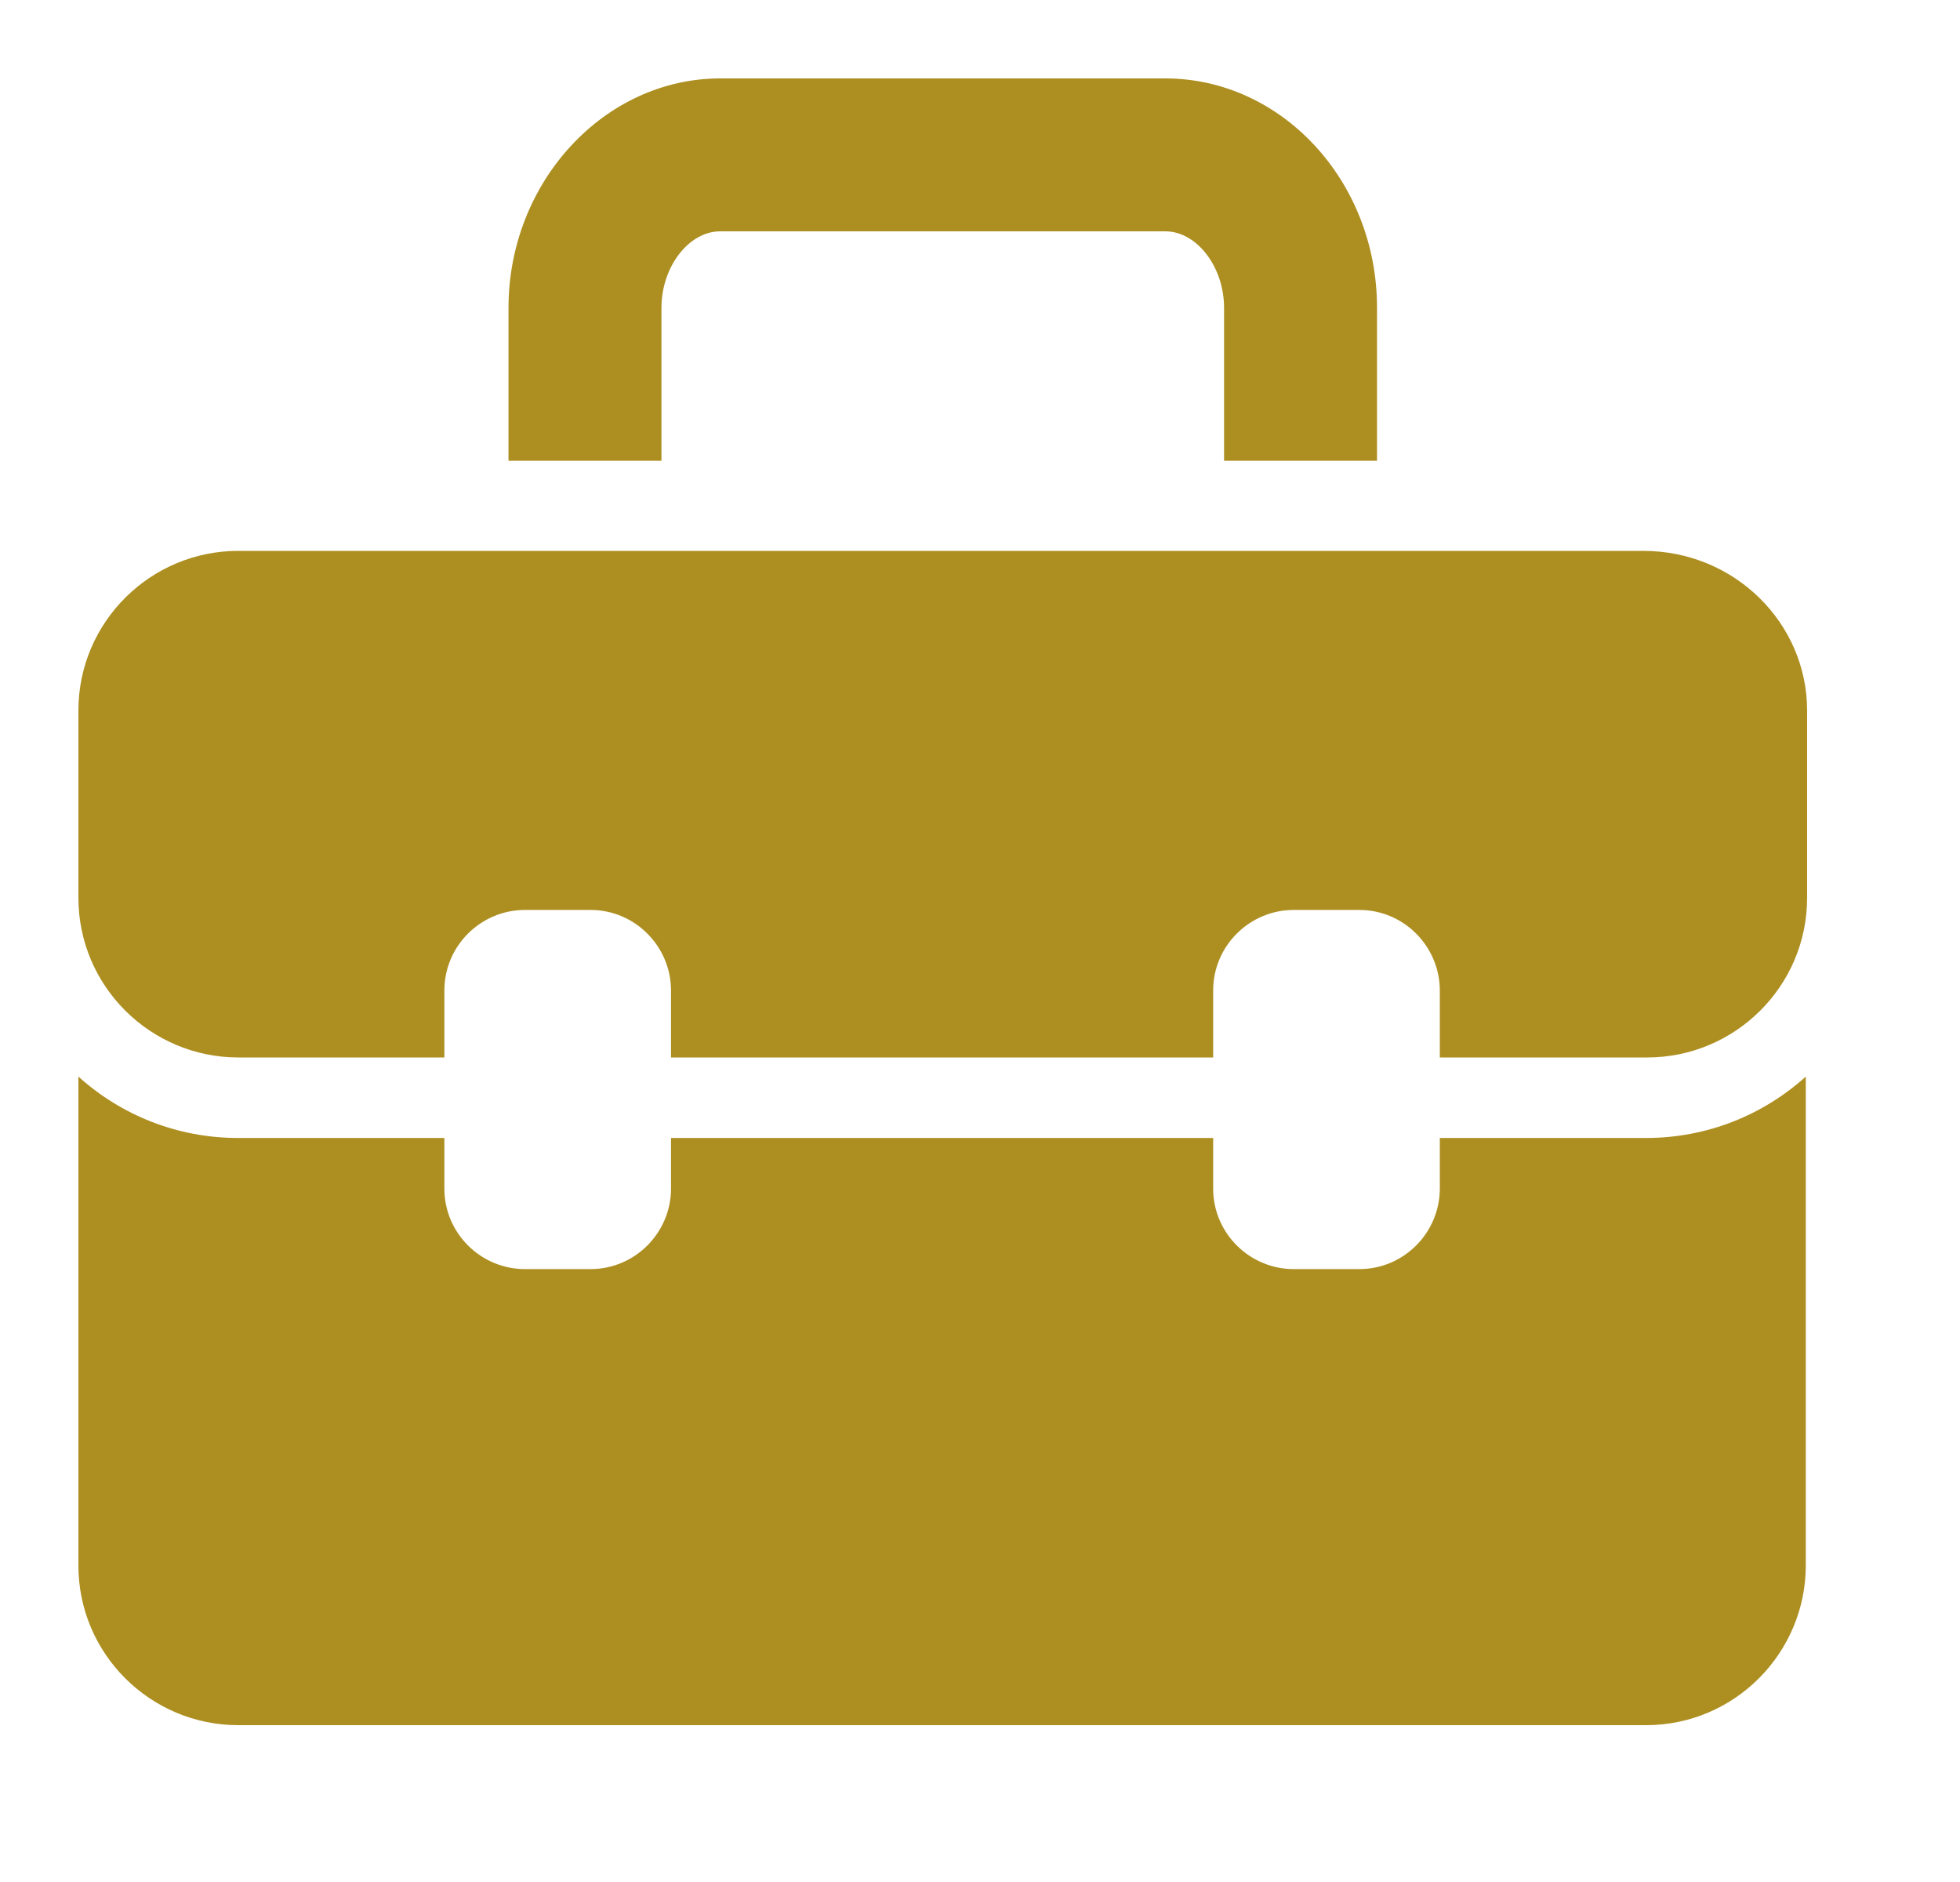 <svg width="25" height="24" viewBox="0 0 25 24" fill="none" xmlns="http://www.w3.org/2000/svg">
<path d="M23.05 9.062V11.448C23.05 12.58 22.127 13.485 21.012 13.485H18.365V12.632C18.365 12.075 17.912 11.604 17.337 11.604H16.501C15.944 11.604 15.474 12.057 15.474 12.632V13.485H8.559V12.632C8.559 12.075 8.106 11.604 7.531 11.604H6.695C6.138 11.604 5.668 12.057 5.668 12.632V13.485H3.038C1.923 13.485 1 12.58 1 11.448V9.062C1 7.93 1.923 7.025 3.038 7.025H6.469H8.42H15.578H17.529H18.226H20.96C22.127 7.025 23.05 7.948 23.05 9.062ZM8.437 3.925C8.437 3.403 8.785 2.95 9.186 2.95H14.864C15.265 2.95 15.613 3.403 15.613 3.925V5.876H17.564V3.925C17.564 2.306 16.344 1 14.864 1H9.186C7.706 1 6.486 2.323 6.486 3.925V5.876H8.437V3.925ZM18.365 14.512V15.157C18.365 15.714 17.912 16.184 17.337 16.184H16.501C15.944 16.184 15.474 15.731 15.474 15.157V14.512H8.559V15.157C8.559 15.714 8.106 16.184 7.531 16.184H6.695C6.138 16.184 5.668 15.731 5.668 15.157V14.512H3.038C2.254 14.512 1.54 14.216 1 13.729V19.963C1 21.095 1.923 22 3.038 22H20.995C22.127 22 23.033 21.077 23.033 19.963V13.729C22.493 14.216 21.779 14.512 20.995 14.512H18.365Z" fill="#AD8F21"/>
</svg>
